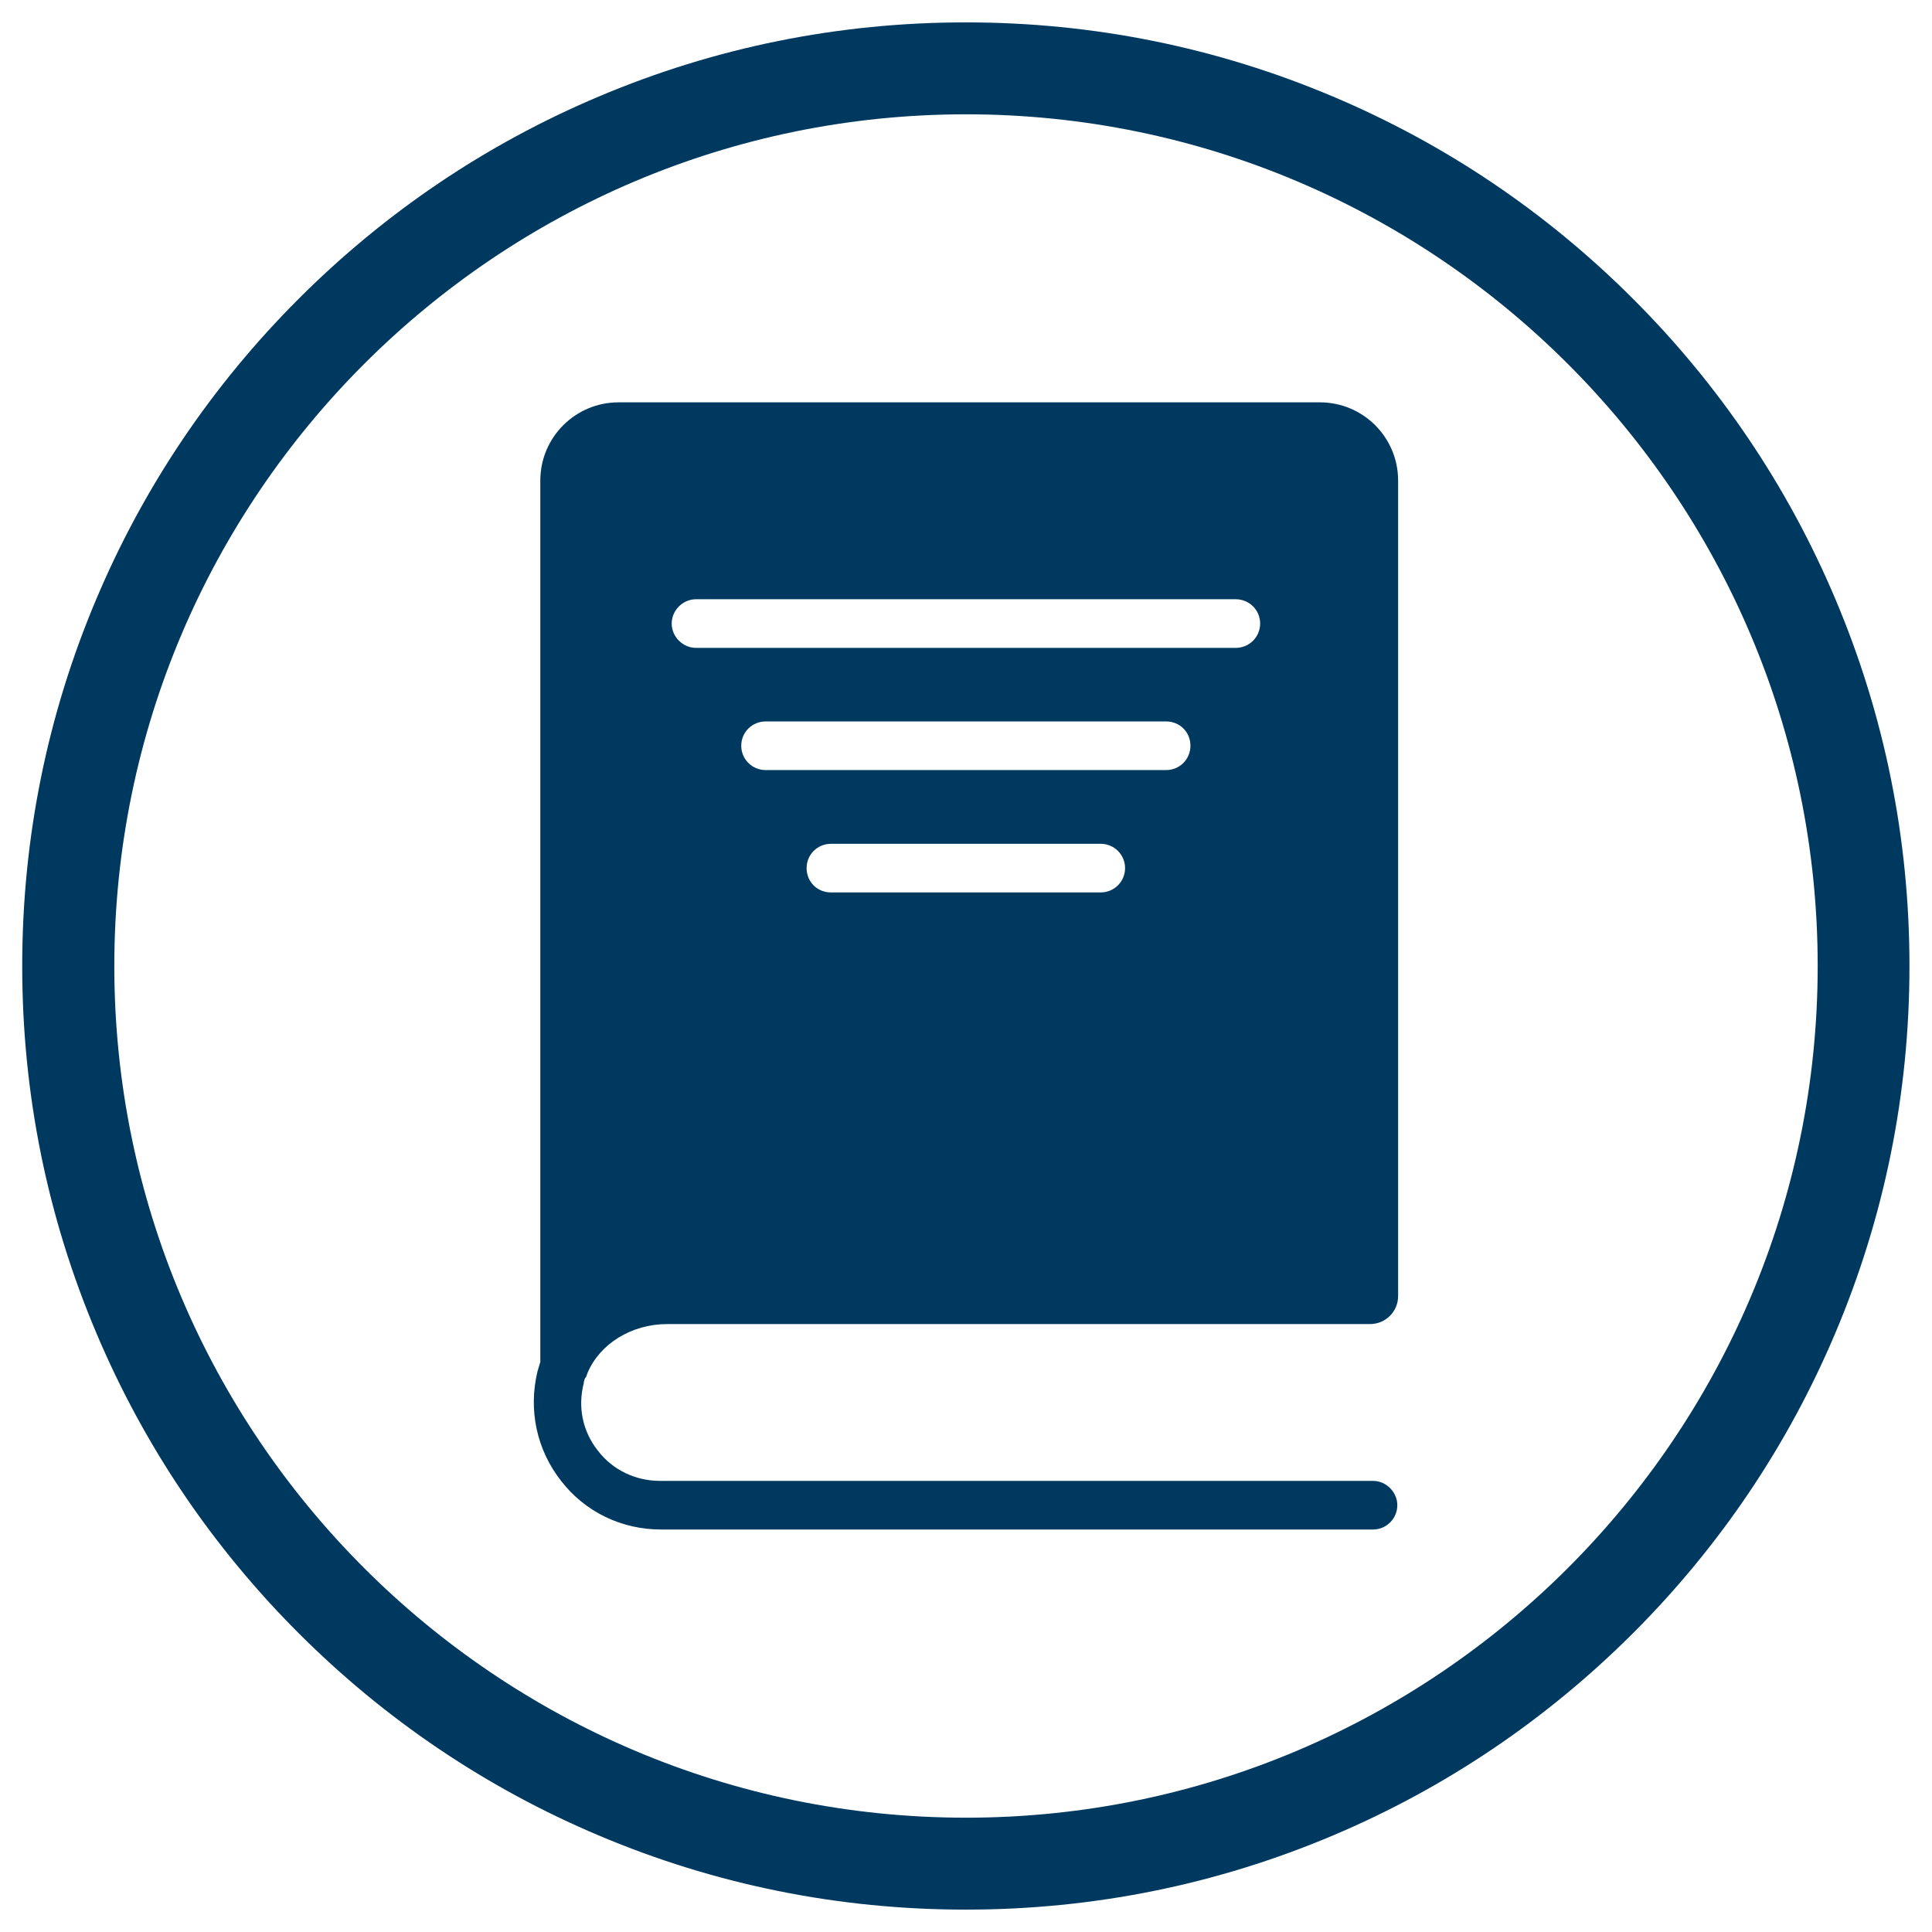 <?xml version="1.0" encoding="UTF-8"?>
<svg xmlns="http://www.w3.org/2000/svg" version="1.1" viewBox="0 0 1200 1200">
  <defs>
    <style>
      .cls-1 {
        fill: #003960;
      }
    </style>
  </defs>
  <!-- Generator: Adobe Illustrator 28.7.1, SVG Export Plug-In . SVG Version: 1.2.0 Build 142)  -->
  <g>
    <g id="Layer_1">
      <g id="Layer_1-2" data-name="Layer_1">
        <path class="cls-1" d="M363.9,855.6c.4-1,.6-1.8,1-2.8,7.6-18.1,27.3-30.4,49.5-30.4h436.5c4.9,0,9.2-1.9,12.4-5.1,3.2-3.2,5.1-7.5,5.1-12.4v-506.4c0-26.8-21.7-48.6-48.6-48.6h-435.6c-26.8,0-48.6,21.7-48.6,48.6v547.5c-.6,2-1.2,3.8-1.8,6-5.7,23.9-.4,48.6,14.7,67.8,14.9,19.3,37.6,30.2,62,30.2h442.7c8.3-.2,14.7-7.1,14.7-15.1s-6.8-15.1-15.1-15.1h-442.8c-15.1,0-29.3-6.6-38.6-18.7-9.4-11.9-12.7-26.8-8.8-42.1,0-1,.4-2.2,1-3.4h.1ZM683.7,554.3h-167.6c-8.5,0-15.1-6.6-15.1-15.1s6.8-15.1,15.1-15.1h167.6c8.2,0,15.1,6.6,15.1,15.1s-6.9,15.1-15.1,15.1ZM724.3,478.3h-248.8c-8.2,0-15.1-6.6-15.1-15.1s6.9-15.1,15.1-15.1h248.8c8.5,0,15.1,6.6,15.1,15.1s-6.8,15.1-15.1,15.1ZM432.3,372.2h335.3c8.2,0,15.1,6.6,15.1,15.1s-6.9,15.1-15.1,15.1h-335.3c-8.2,0-15.1-6.9-15.1-15.1s6.9-15.1,15.1-15.1h0Z"/>
      </g>
      <path class="cls-1" d="M1139.9,371.9c-29.5-69.8-71.8-132.5-125.6-186.3-53.8-53.8-116.5-96.1-186.3-125.6-72.3-30.6-149-46.1-228.1-46.1s-155.8,15.5-228.1,46.1c-69.8,29.5-132.5,71.8-186.3,125.6-53.8,53.8-96.1,116.5-125.6,186.3-30.6,72.3-46.1,149-46.1,228.1s15.5,155.8,46.1,228.1c29.5,69.8,71.8,132.5,125.6,186.3,53.8,53.8,116.5,96.1,186.3,125.6,72.3,30.6,149,46.1,228.1,46.1s155.8-15.5,228.1-46.1c69.8-29.5,132.4-71.8,186.3-125.6,53.8-53.8,96.1-116.5,125.6-186.3,30.6-72.3,46.1-149,46.1-228.1s-15.5-155.8-46.1-228.1ZM1129,600c0,291.7-237.3,529-529,529S71,891.7,71,600,308.3,71,600,71s529,237.3,529,529Z"/>
    </g>
  </g>
</svg>